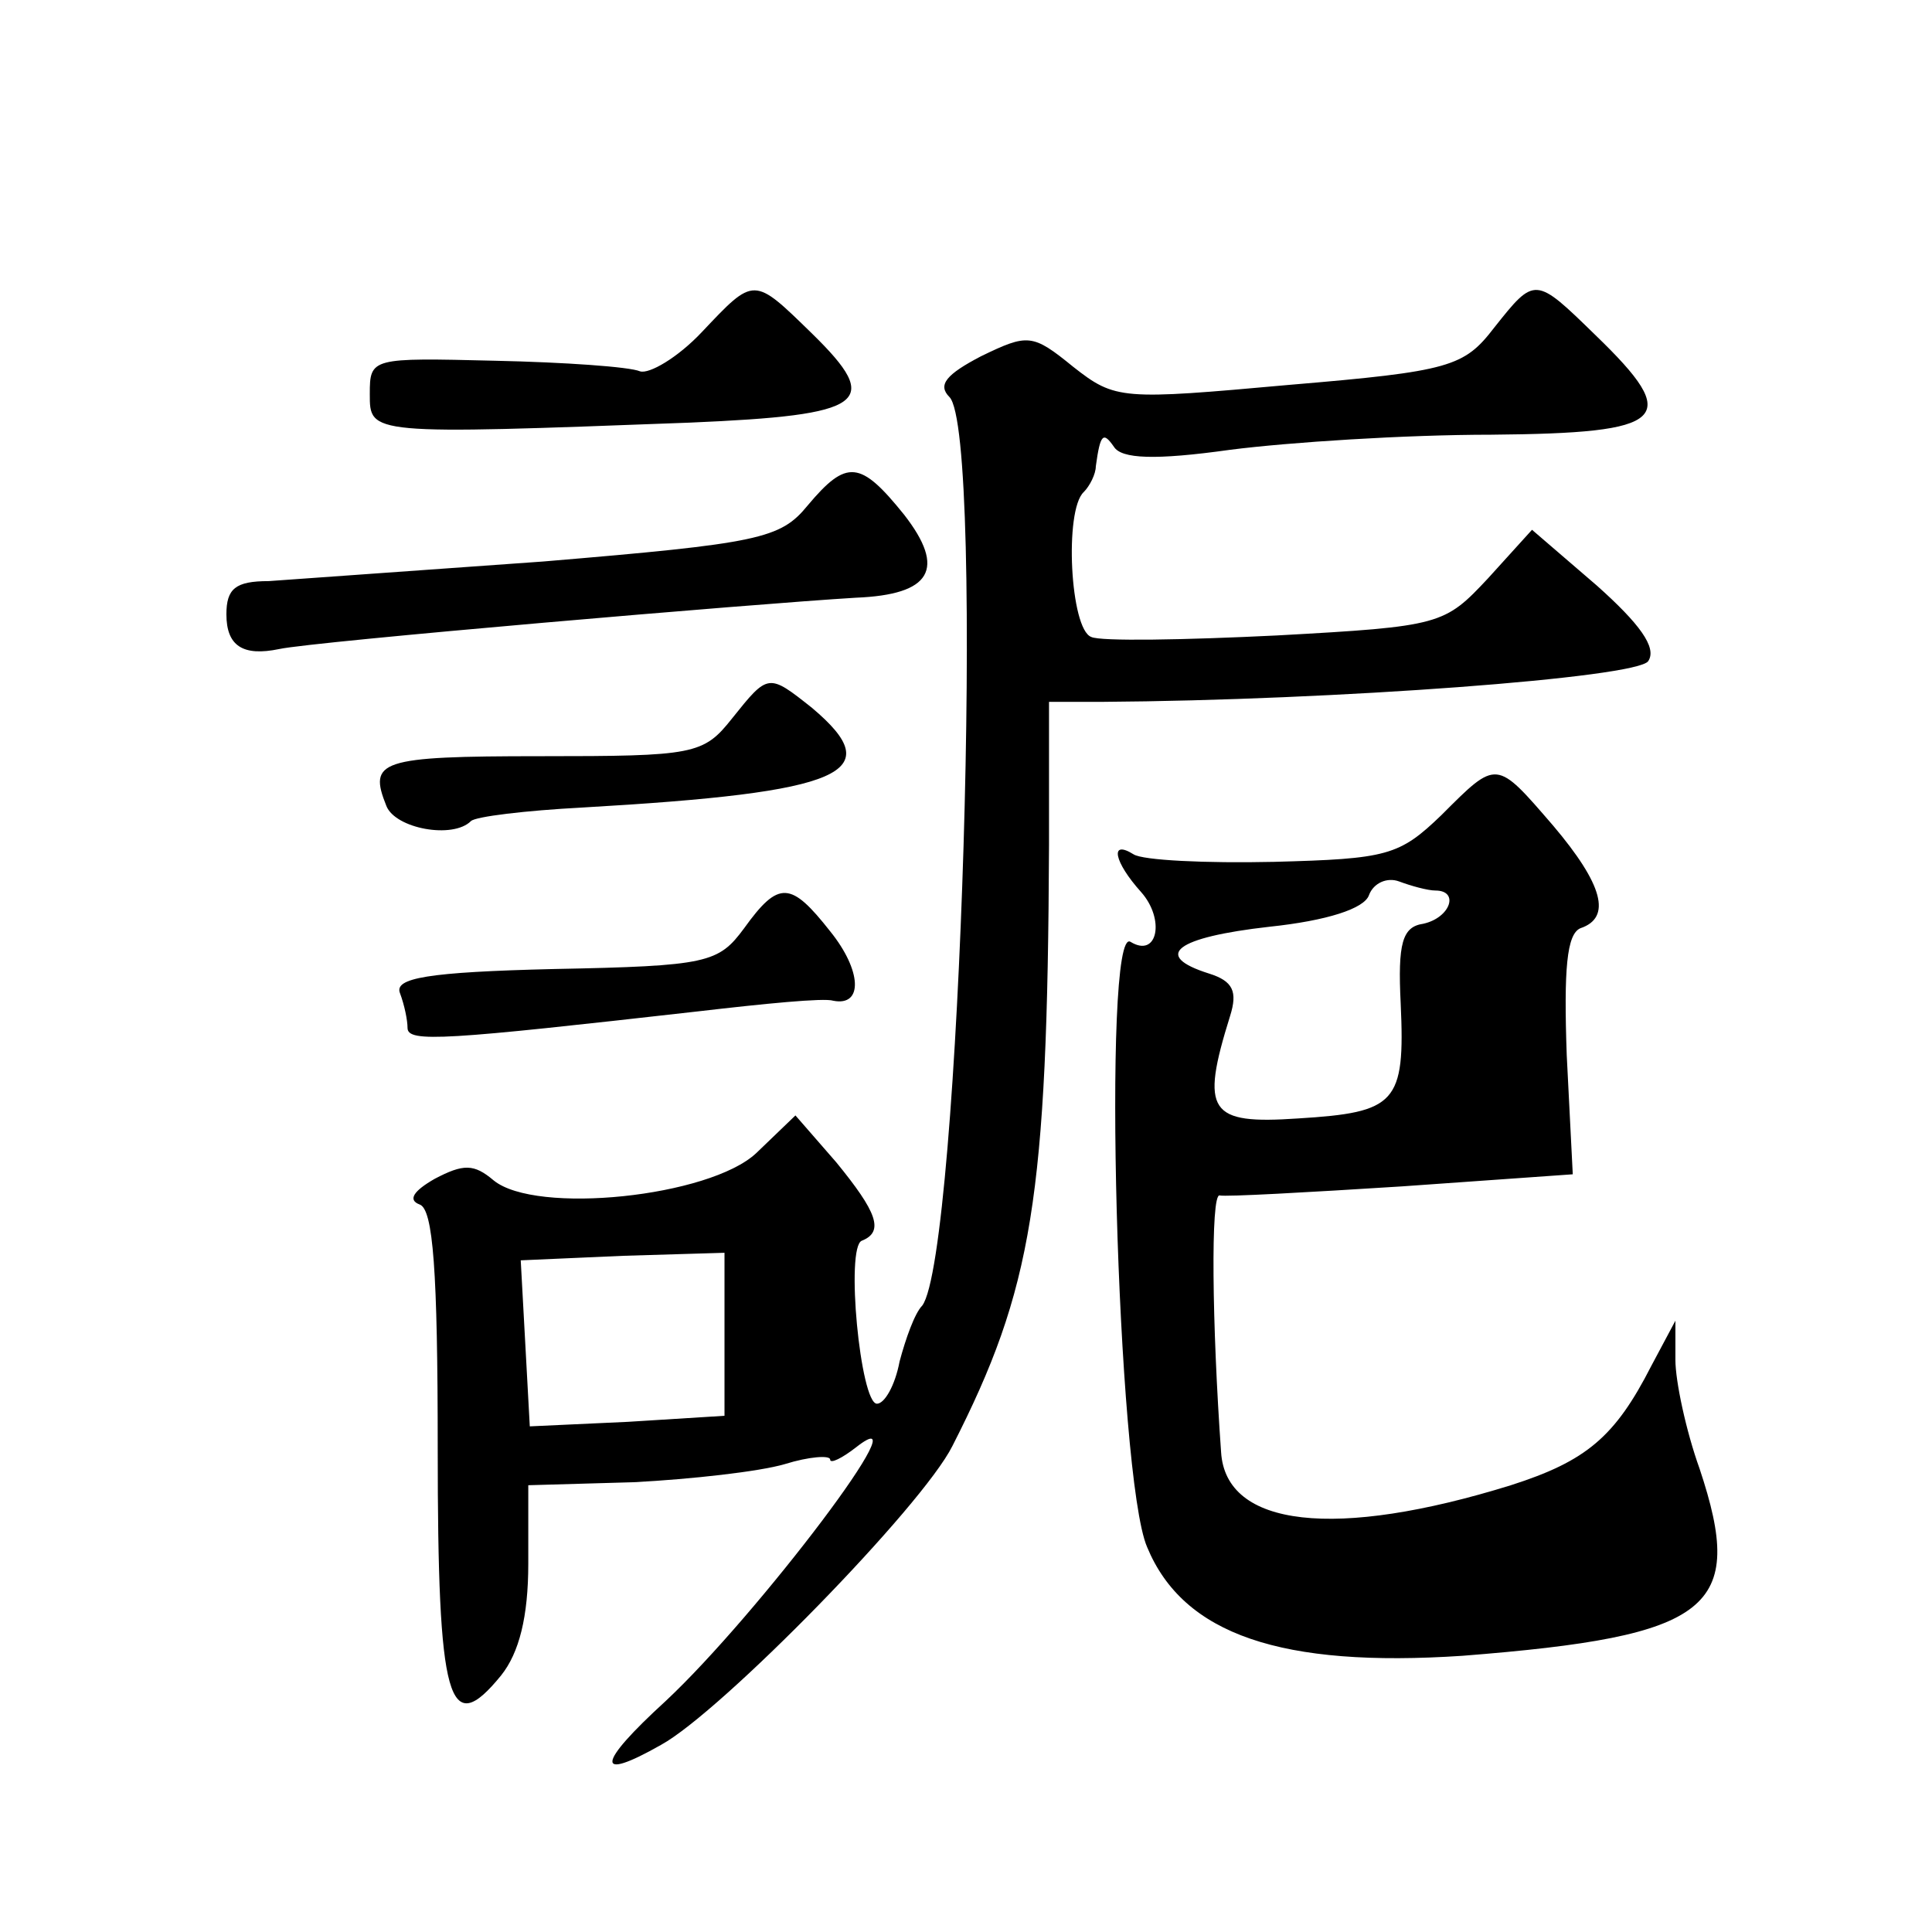 <?xml version="1.0" standalone="no"?>
<!DOCTYPE svg PUBLIC "-//W3C//DTD SVG 20010904//EN"
 "http://www.w3.org/TR/2001/REC-SVG-20010904/DTD/svg10.dtd">
<svg version="1.0" xmlns="http://www.w3.org/2000/svg"
 width="128pt" height="128pt" viewBox="0 0 128 128"
 preserveAspectRatio="xMidYMid meet">
<g transform="translate(0,128) scale(0.1,-0.1)"
fill="#0" stroke="none">
<path d="M465 1060 c-16 -17 -35 -28 -41 -26 -7 3 -50 6 -96 7 -82 2 -83 2 -83
-22 0 -27 -1 -27 212 -19 117 5 128 13 81 59 -39 38 -38 38 -73 1z M990 1063 c-20
-26 -29 -29 -136 -38 -111 -10 -115 -10 -143 12 -27 22 -30 22 -61 7 -23 -12 -29
-19 -21 -27 24 -24 7 -569 -18 -602 -5 -5 -11 -22 -15 -37 -3 -16 -10 -28 -15 -28
-11 0 -21 104 -10 108 15 6 10 19 -17 52 l-27 31 -26 -25 c-31 -29 -146 -41 -174
-18 -13 11 -20 11 -39 1 -14 -8 -18 -14 -10 -17 9 -3 12 -44 12 -162 0 -168 7 -193
42 -150 12 15 18 39 18 74 l0 52 70 2 c38 2 83 7 100 12 16 5 30 6 30 3 0 -3 8
1 17 8 47 37 -65 -111 -126 -168 -46 -42 -47 -54 -3 -29 40 22 173 158 193 198
53 104 63 164 64 398 l0 95 35 0 c154 1 355 16 362 27 6 9 -6 25 -34 50 l-43 37
-29 -32 c-29 -31 -31 -32 -140 -38 -61 -3 -117 -4 -123 -1 -14 5 -18 84 -5 96 4
4 8 12 8 17 3 22 5 23 12 13 5 -8 27 -9 77 -2 39 5 116 10 173 10 117 1 127 10
69 66 -40 39 -40 39 -67 5z m-510 -667 l0 -54 -64 -4 -65 -3 -3 55 -3 55 68 3 67
2 0 -54z M535 945 c-18 -22 -32 -25 -175 -37 -85 -6 -167 -12 -182 -13 -22 0 -28
-5 -28 -22 0 -21 11 -28 35 -23 23 5 315 30 382 34 50 2 60 19 32 55 -29 36 -38
37 -64 6z M485 804 c-19 -24 -25 -25 -127 -25 -107 0 -114 -3 -102 -33 6 -15 44
-22 56 -10 3 3 36 7 74 9 174 10 203 23 152 66 -29 23 -29 23 -53 -7z M955 740
c-28 -27 -36 -29 -111 -31 -45 -1 -87 1 -93 5 -16 10 -13 -5 5 -25 16 -18 11 -44
-7 -33 -19 12 -9 -355 11 -401 24 -58 89 -80 209 -72 165 13 188 31 157 124 -9
25 -16 58 -16 72 l0 26 -16 -30 c-24 -47 -43 -63 -93 -79 -116 -36 -189 -28 -192
22 -6 84 -7 171 -1 170 4 -1 58 2 121 6 l113 8 -4 79 c-2 57 0 80 9 84 21 7 15
29 -18 68 -38 44 -37 44 -74 7z m-4 -50 c16 0 10 -18 -8 -22 -14 -2 -17 -13 -15
-53 3 -66 -3 -72 -68 -76 -59 -4 -65 4 -45 68 5 16 2 23 -14 28 -38 12 -22 24 40
31 38 4 63 12 66 21 3 8 12 12 20 9 8 -3 19 -6 24 -6z M493 665 c-17 -23 -24 -25
-126 -27 -84 -2 -106 -6 -102 -16 3 -8 5 -18 5 -23 0 -10 25 -8 193 11 43 5 83
9 89 7 20 -4 19 20 -2 46 -26 33 -34 34 -57 2z"/>
</g>
</svg>
